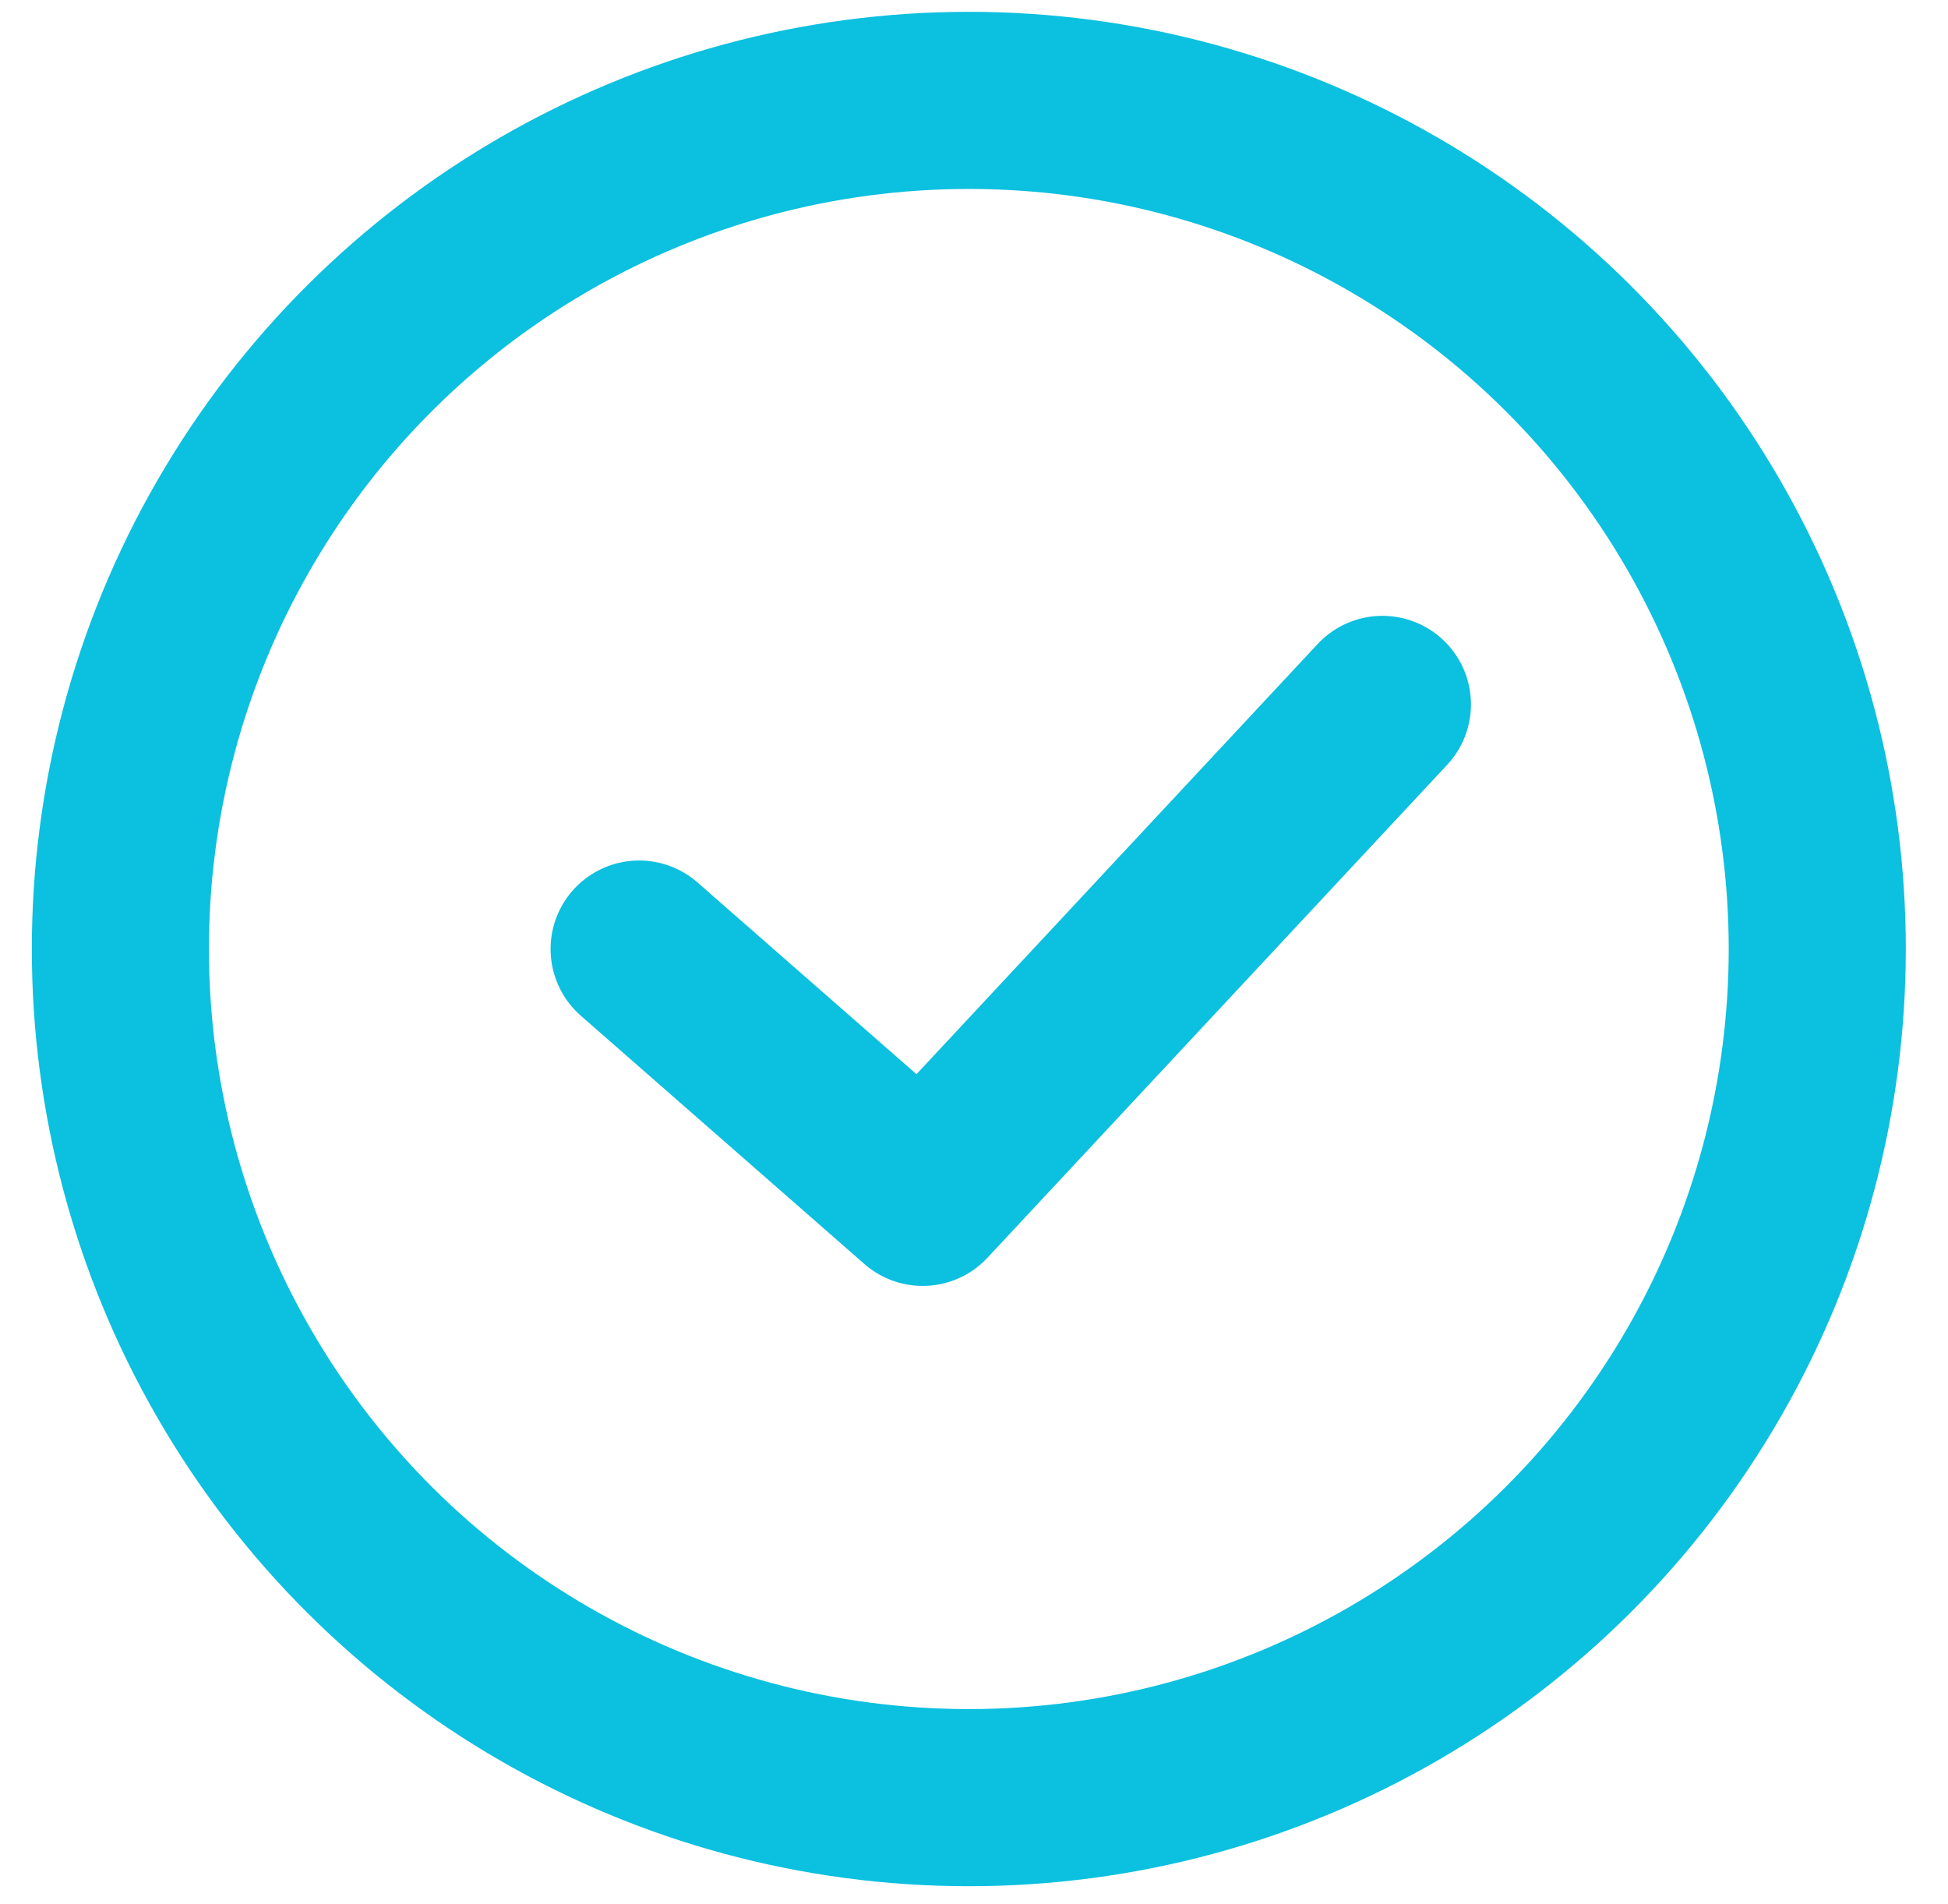 <?xml version="1.0" encoding="UTF-8"?> <svg xmlns="http://www.w3.org/2000/svg" width="44" height="43" viewBox="0 0 44 43" fill="none"><circle cx="21.883" cy="21.431" r="19.164" transform="rotate(90 21.883 21.431)" stroke="#0CC0DF" stroke-width="4"></circle><path d="M31.225 15.907L20.841 27.039L14.436 21.432" stroke="#0CC0DF" stroke-width="4" stroke-linecap="round" stroke-linejoin="round"></path></svg> 